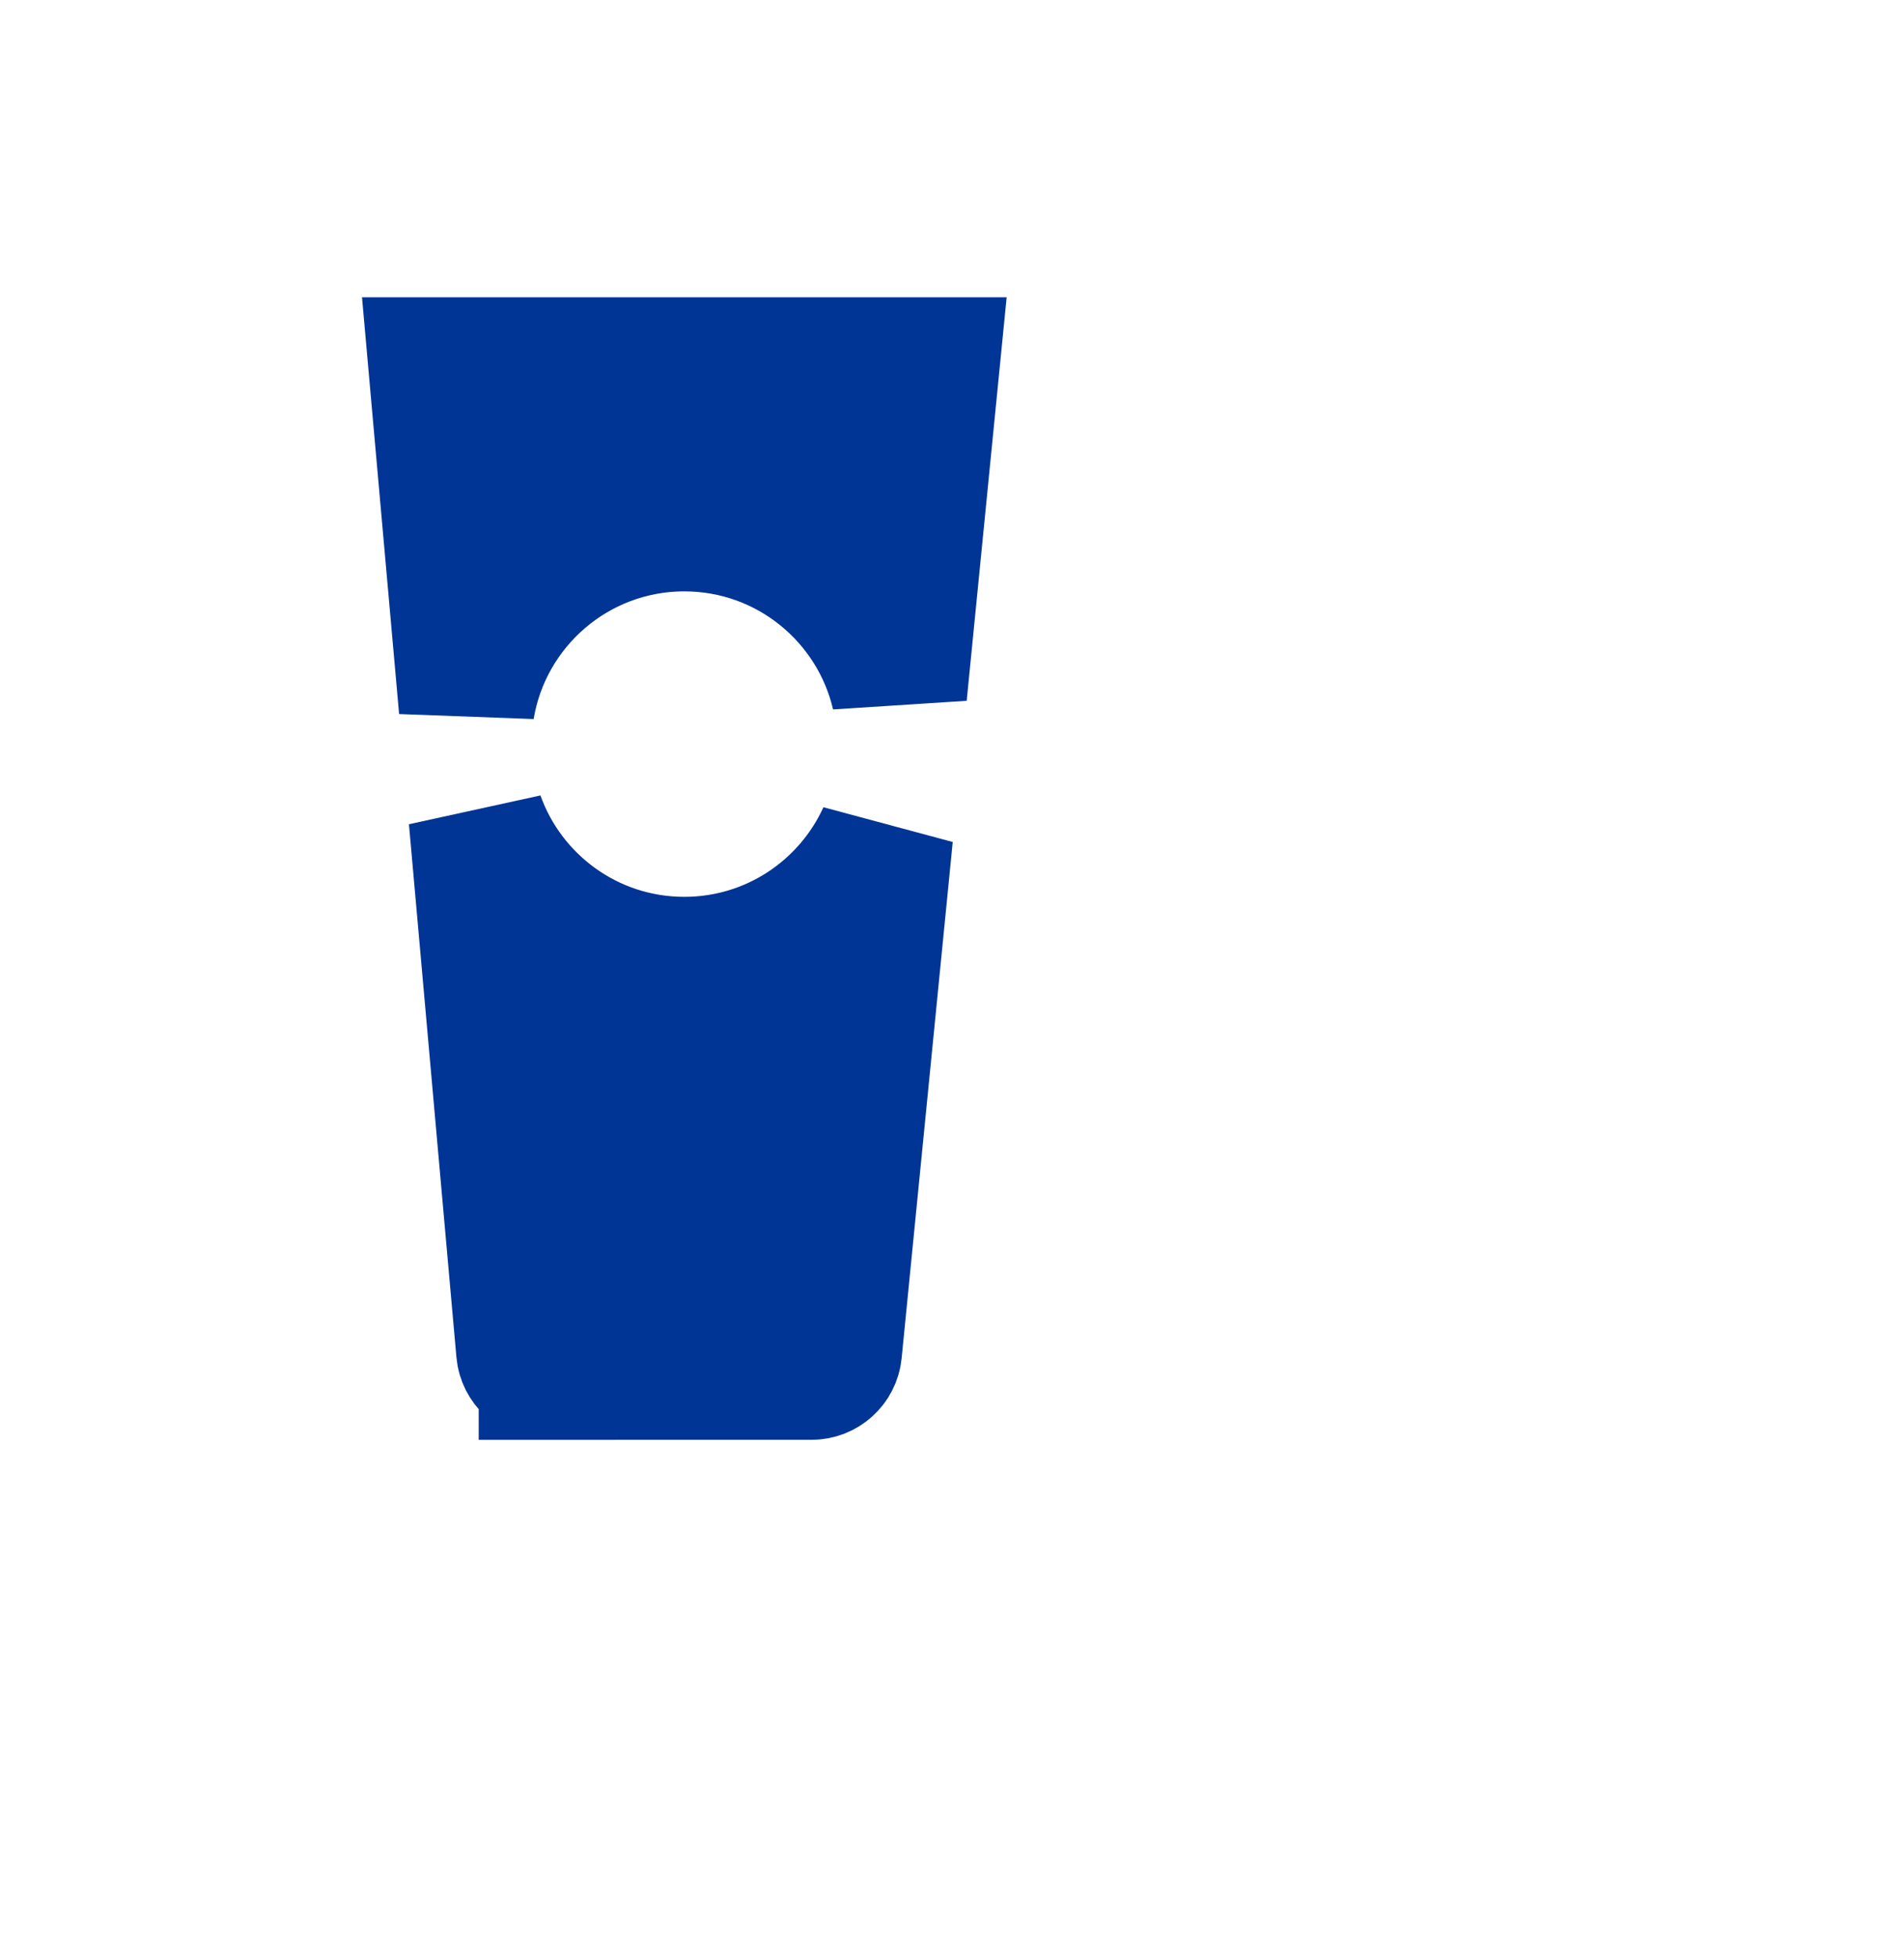 <svg xmlns="http://www.w3.org/2000/svg" width="36" height="37" viewBox="0 0 36 37" fill="none">
<path d="M8.247 6.903L17.617 6.903L17.001 13.121C16.573 11.274 14.917 9.896 12.939 9.896C10.868 9.896 9.15 11.406 8.824 13.384L8.247 6.903ZM12.939 18.236C14.627 18.236 16.081 17.233 16.737 15.79L15.771 25.549C15.749 25.768 15.565 25.934 15.345 25.934H10.334V27.218L10.334 25.934C10.113 25.934 9.928 25.765 9.908 25.545L9.01 15.467C9.585 17.081 11.127 18.236 12.939 18.236Z" fill="#003595" stroke="#003595" stroke-width="2.566"/>
</svg>
